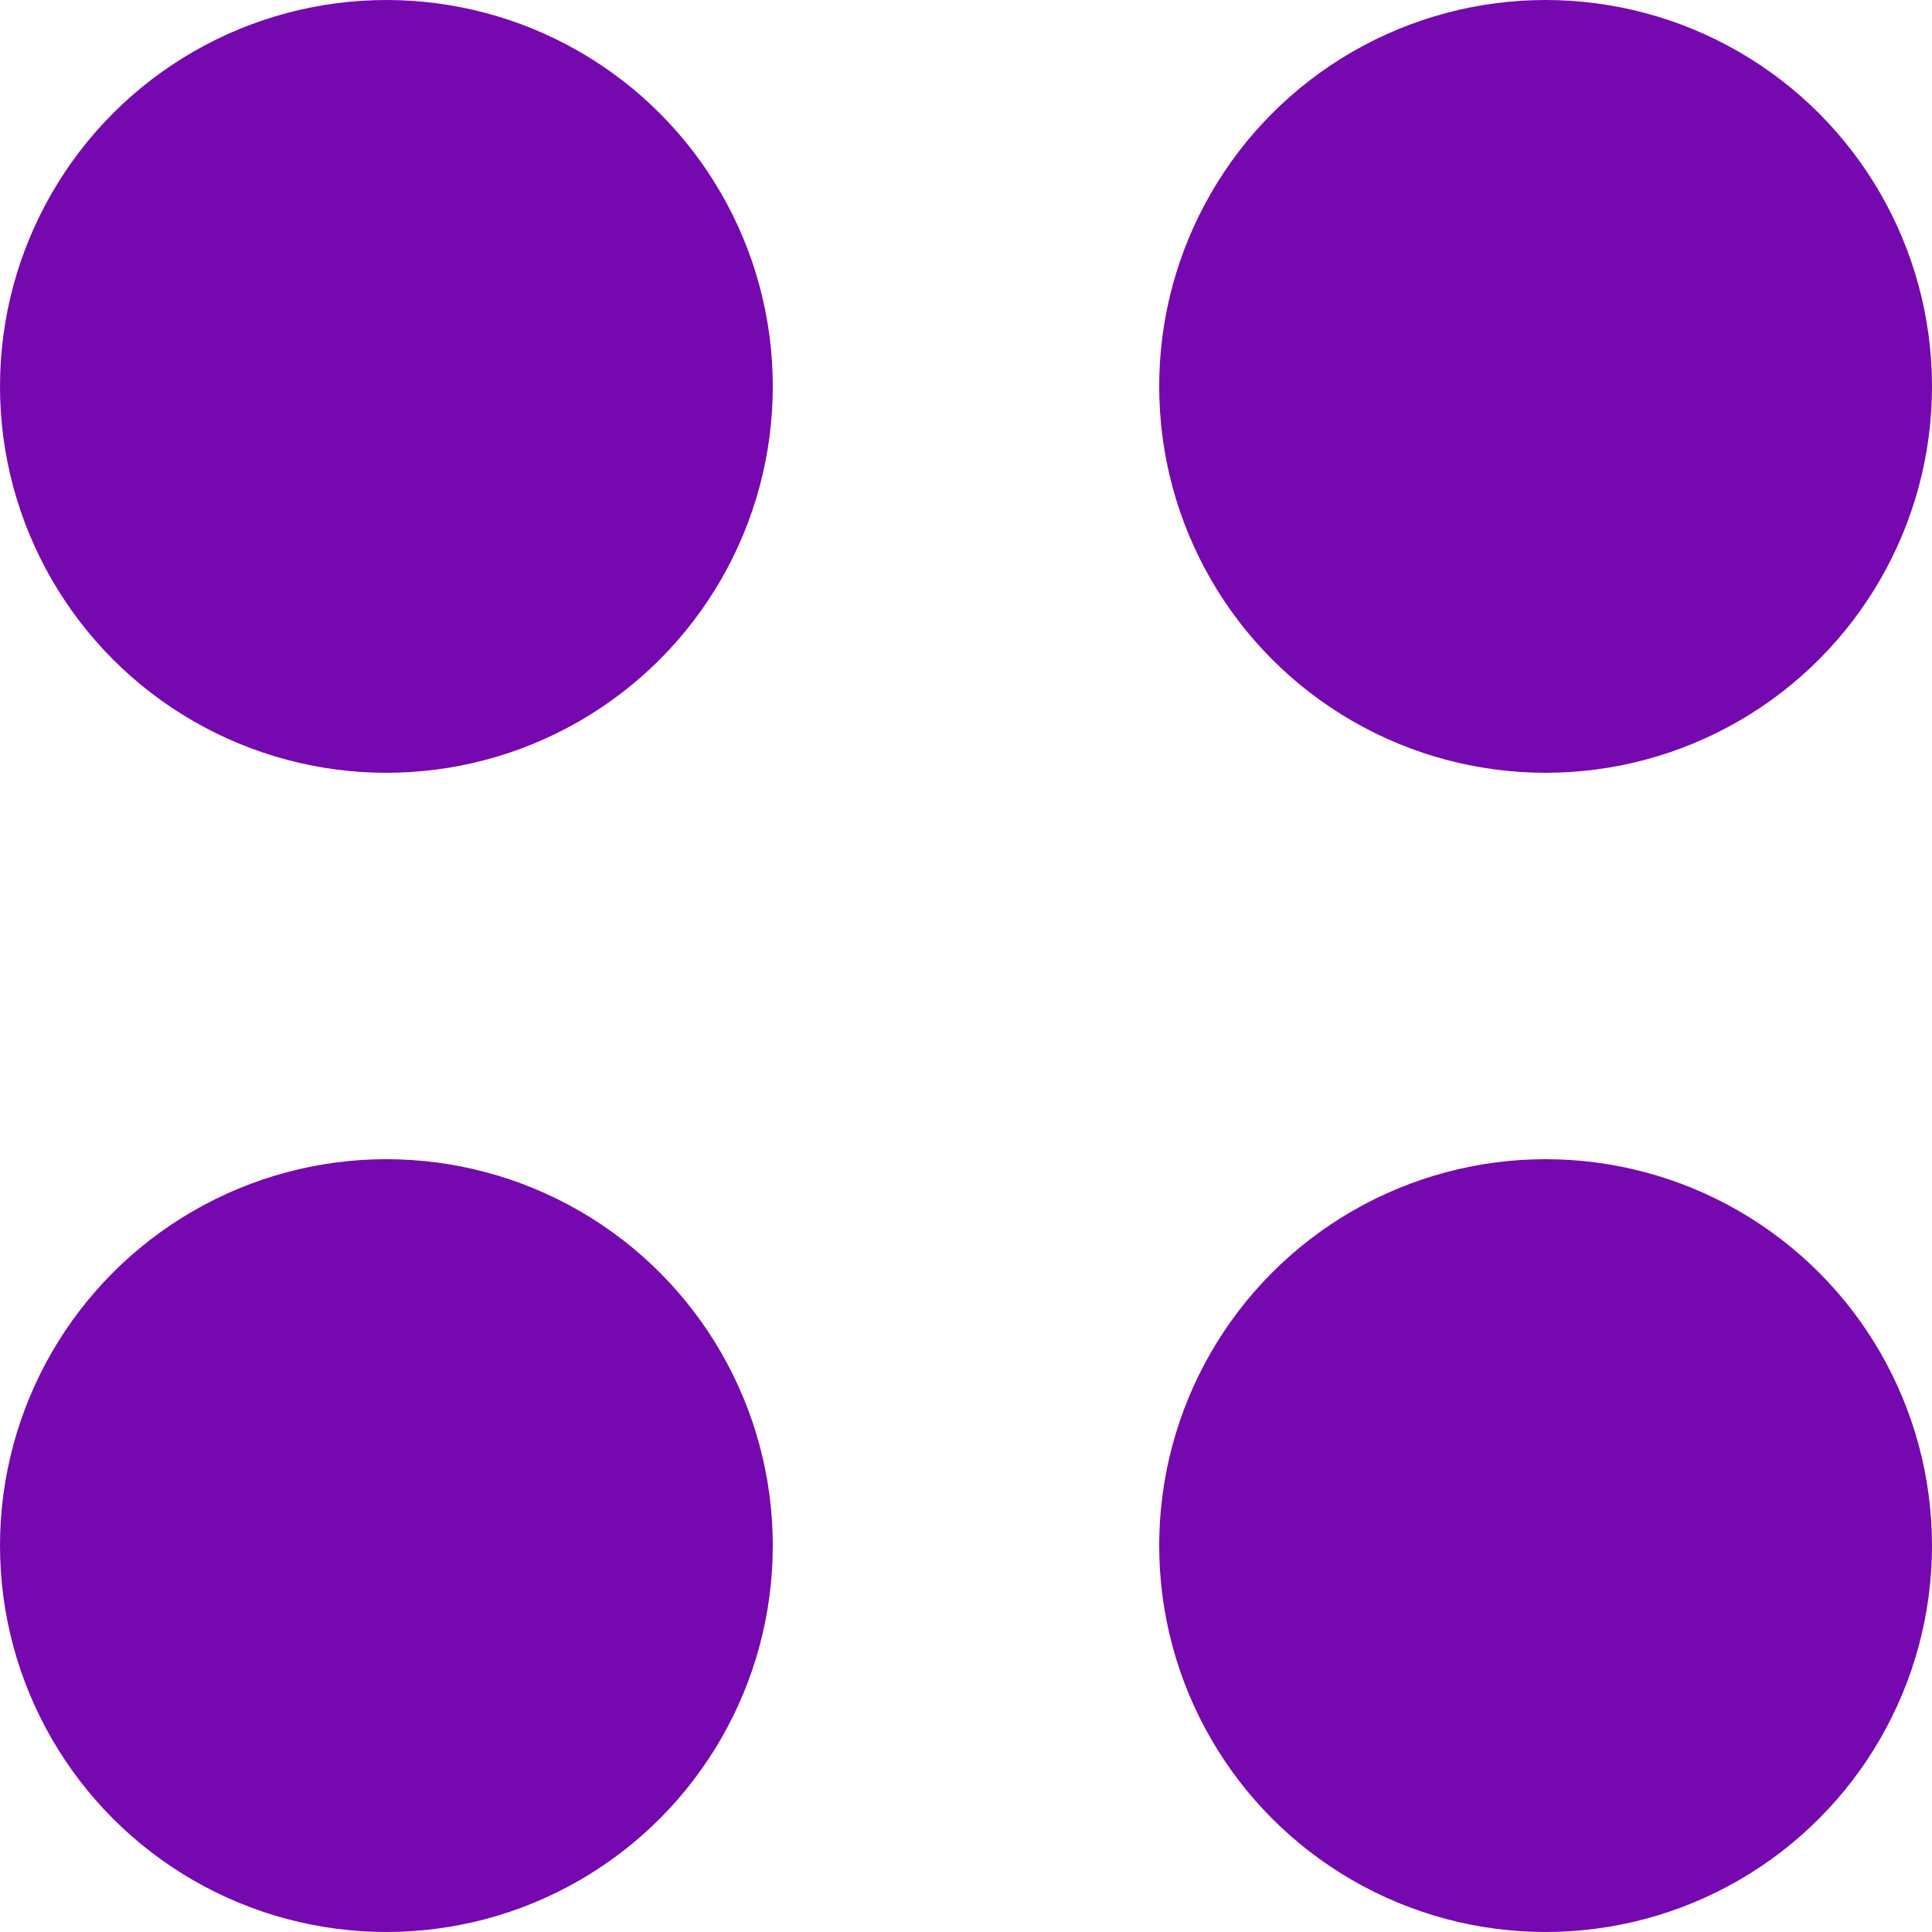 <svg xmlns="http://www.w3.org/2000/svg" width="30" height="30" viewBox="0 0 30 30">
  <g id="Raggruppa_114" data-name="Raggruppa 114" transform="translate(-68.515 -56)">
    <circle id="Ellisse_1" data-name="Ellisse 1" cx="6" cy="6" r="6" transform="translate(68.515 56)" fill="#7608af"/>
    <circle id="Ellisse_4" data-name="Ellisse 4" cx="6" cy="6" r="6" transform="translate(68.515 74)" fill="#7608af"/>
    <circle id="Ellisse_2" data-name="Ellisse 2" cx="6" cy="6" r="6" transform="translate(86.515 56)" fill="#7608af"/>
    <circle id="Ellisse_3" data-name="Ellisse 3" cx="6" cy="6" r="6" transform="translate(86.515 74)" fill="#7608af"/>
  </g>
</svg>
